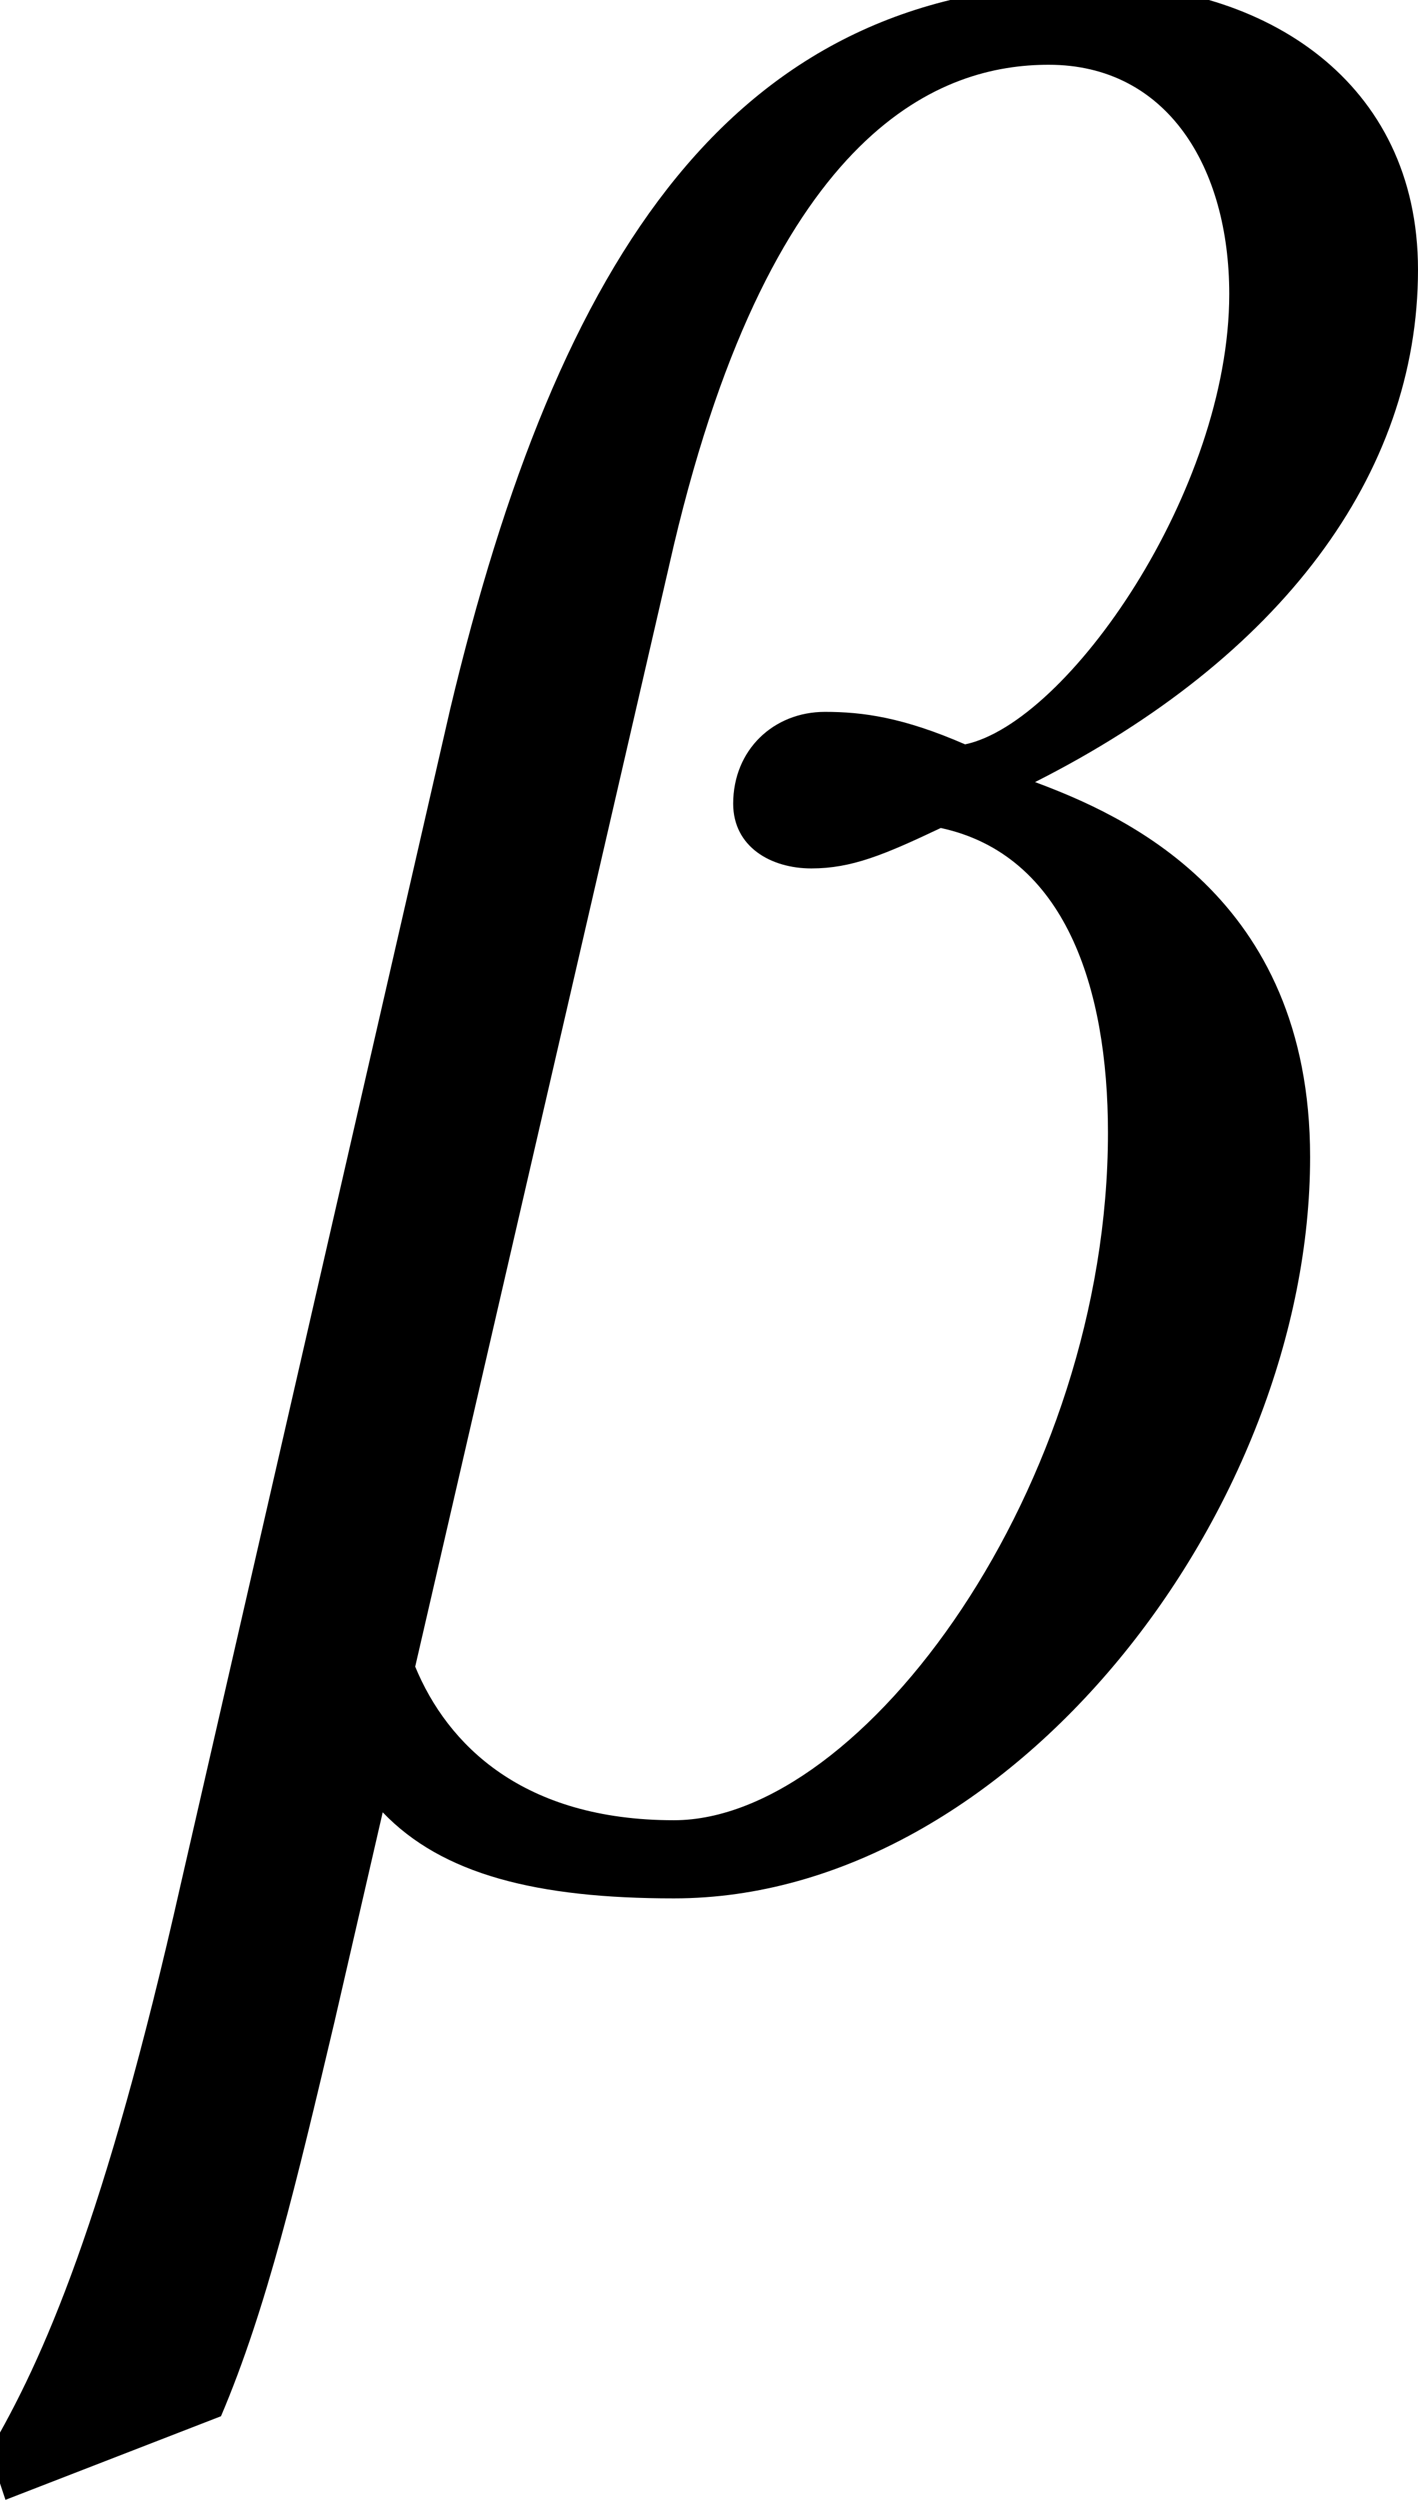 <?xml version='1.0' encoding='UTF-8'?>
<!-- This file was generated by dvisvgm 2.13.3 -->
<svg version='1.1' xmlns='http://www.w3.org/2000/svg' xmlns:xlink='http://www.w3.org/1999/xlink' width='5.717pt' height='10.075pt' viewBox='70.844 61.221 5.717 10.075'>
<defs>
<path id='g1-86' d='M3.891-4.521C3.641-4.63 3.478-4.652 3.326-4.652C3.119-4.652 2.956-4.499 2.956-4.282C2.956-4.108 3.108-4.021 3.271-4.021S3.565-4.076 3.793-4.184C4.293-4.076 4.467-3.543 4.467-2.956C4.467-1.532 3.478-.185 2.717-.185C2.108-.185 1.804-.489 1.674-.804L2.717-5.325C3.119-7.021 3.804-7.26 4.228-7.26C4.706-7.26 4.956-6.847 4.956-6.336C4.956-5.543 4.304-4.608 3.891-4.521ZM1.543-.217C1.782 .033 2.163 .13 2.717 .13C4.076 .13 5.282-1.435 5.282-2.858C5.282-3.913 4.521-4.239 4.173-4.369C5.162-4.869 5.717-5.608 5.717-6.434C5.717-7.195 5.097-7.586 4.402-7.586C2.956-7.586 2.25-6.488 1.815-4.663L.728 .076C.424 1.424 .174 1.989-.043 2.358L.022 2.554L.891 2.217C1.076 1.782 1.196 1.272 1.348 .63L1.543-.217Z'/>
</defs>
<g id='page1'>
<use x='70.844' y='68.742' xlink:href='#g1-86'/>
</g>
</svg><!--Rendered by QuickLaTeX.com-->